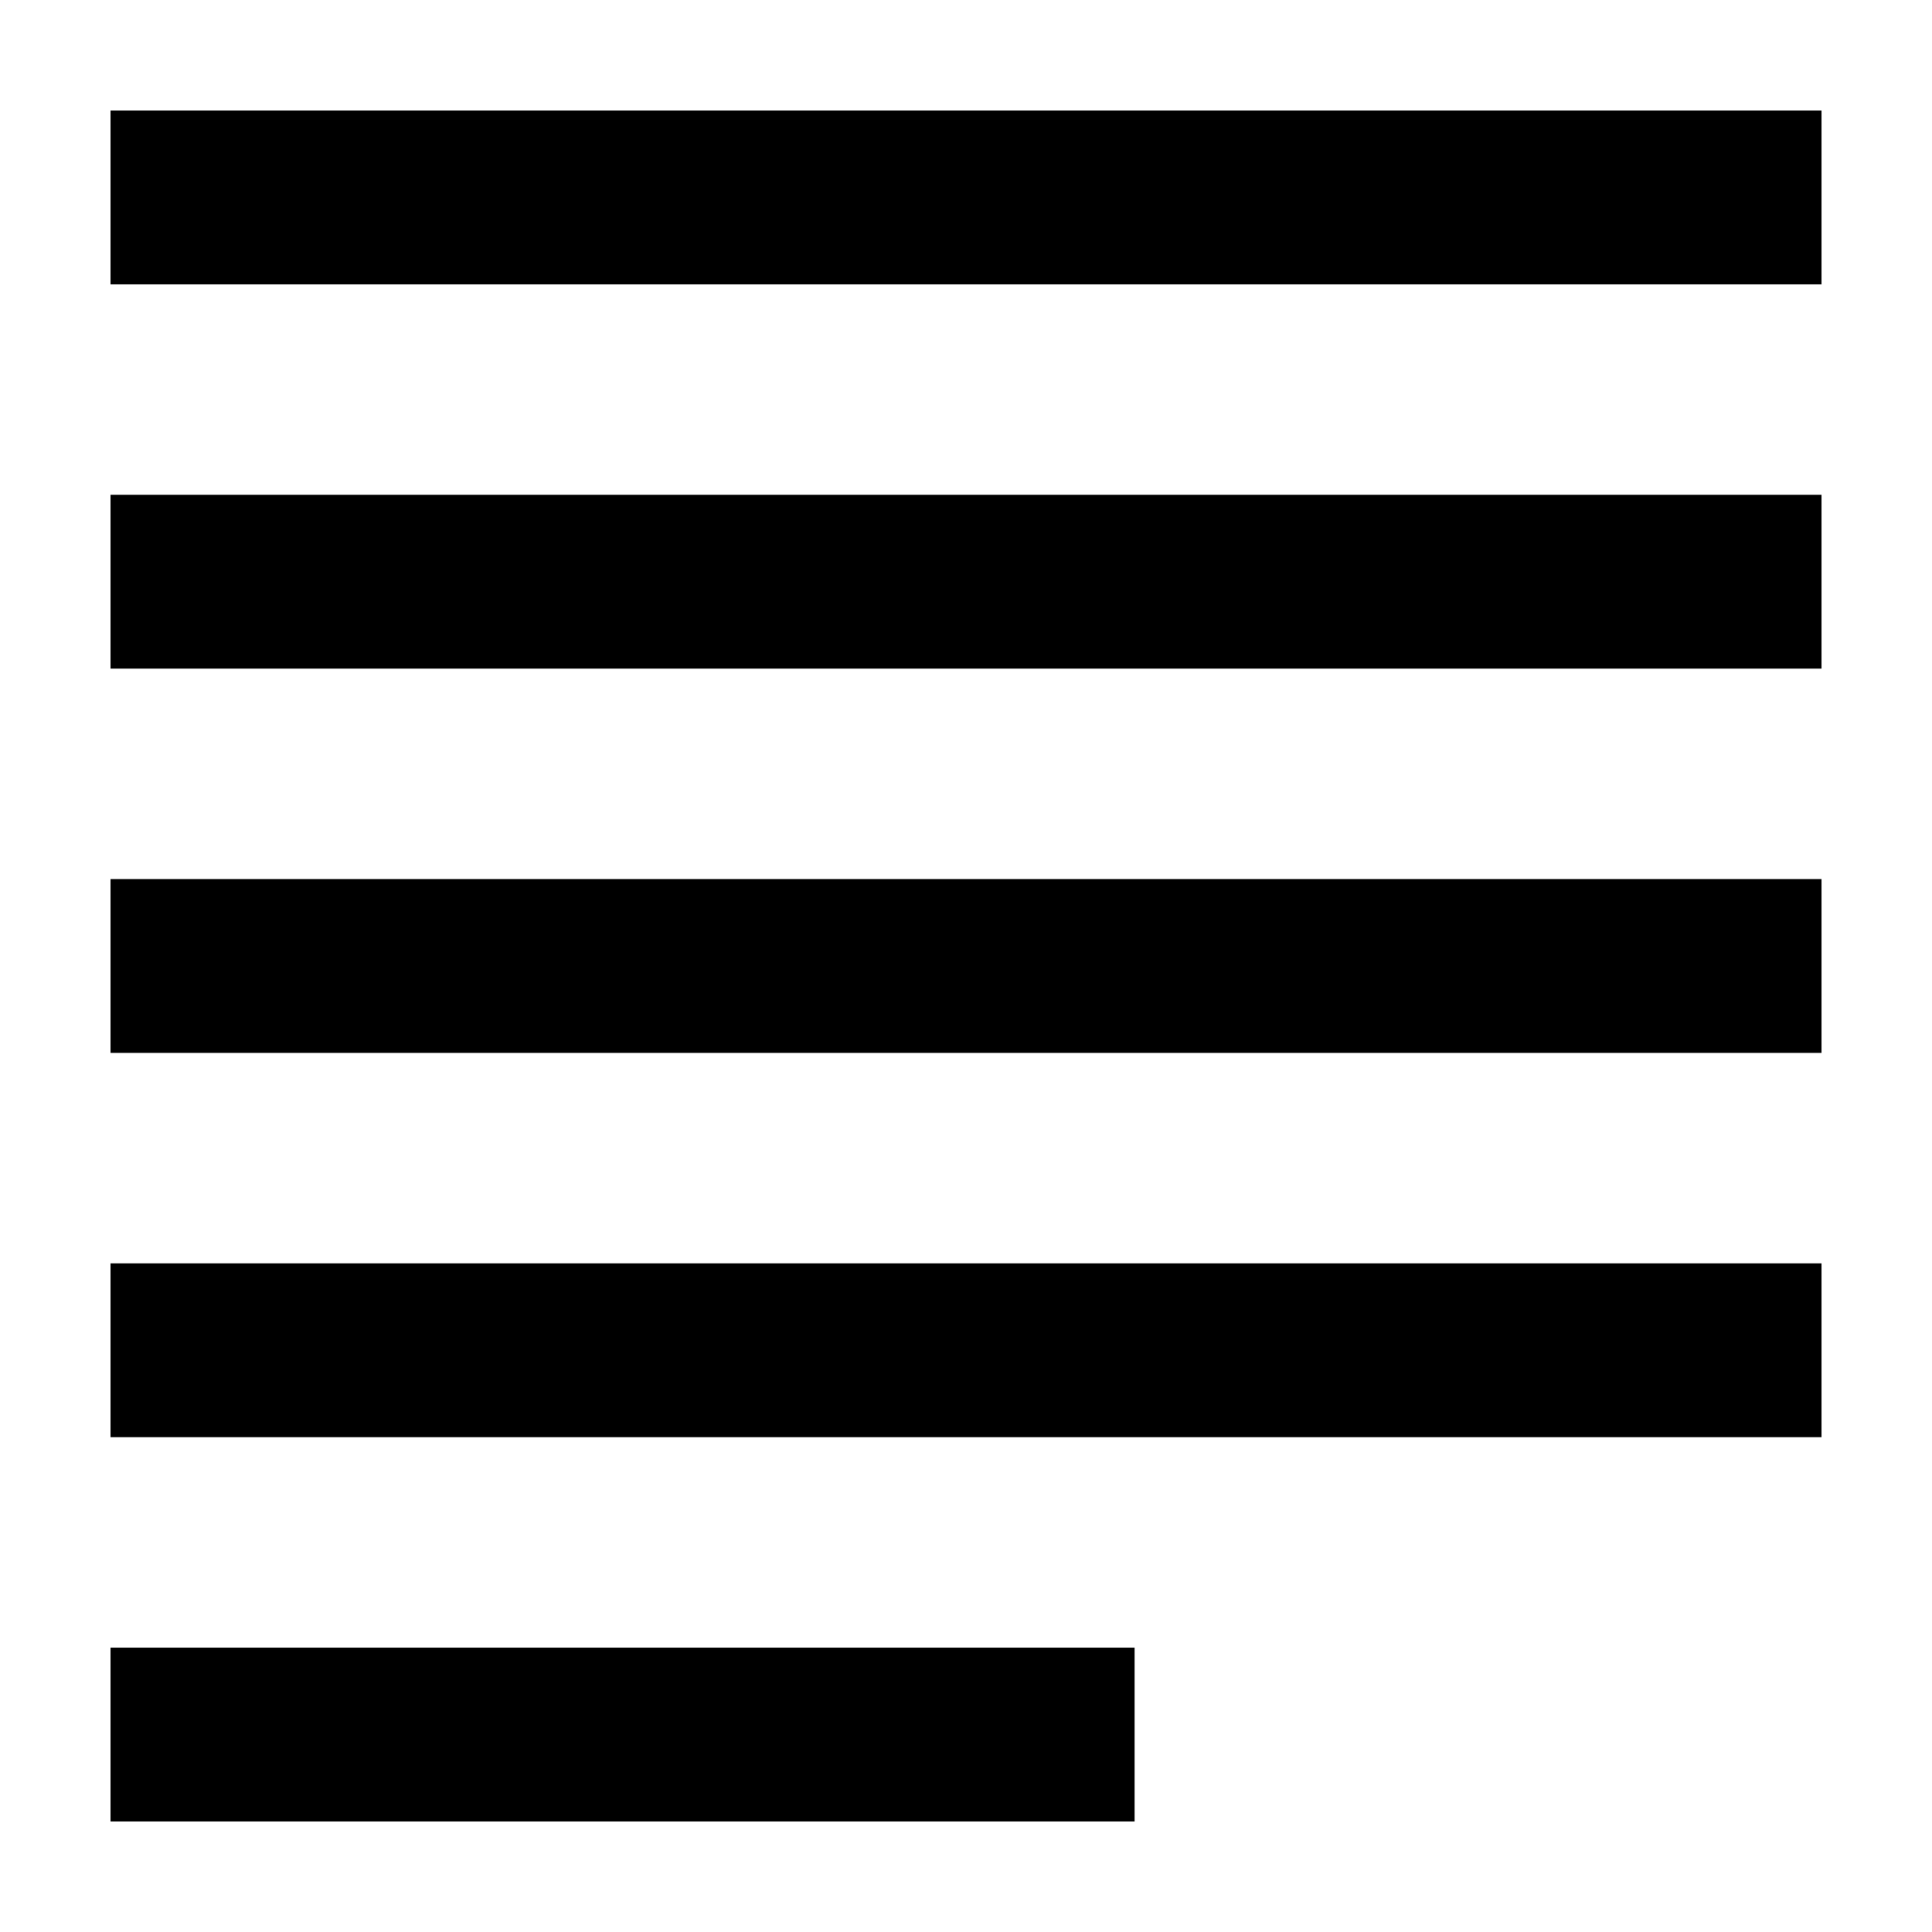 <?xml version="1.0" encoding="UTF-8"?>
<!-- Uploaded to: SVG Find, www.svgrepo.com, Generator: SVG Find Mixer Tools -->
<svg fill="#000000" width="800px" height="800px" version="1.1" viewBox="144 144 512 512" xmlns="http://www.w3.org/2000/svg">
 <g>
  <path d="m173.29 173.29h453.43v46.07h-453.43z"/>
  <path d="m173.29 580.64h271.39v46.07h-271.39z"/>
  <path d="m173.29 478.8h453.43v46.07h-453.43z"/>
  <path d="m173.29 376.96h453.43v46.07h-453.43z"/>
  <path d="m173.29 275.12h453.43v46.07h-453.43z"/>
 </g>
</svg>